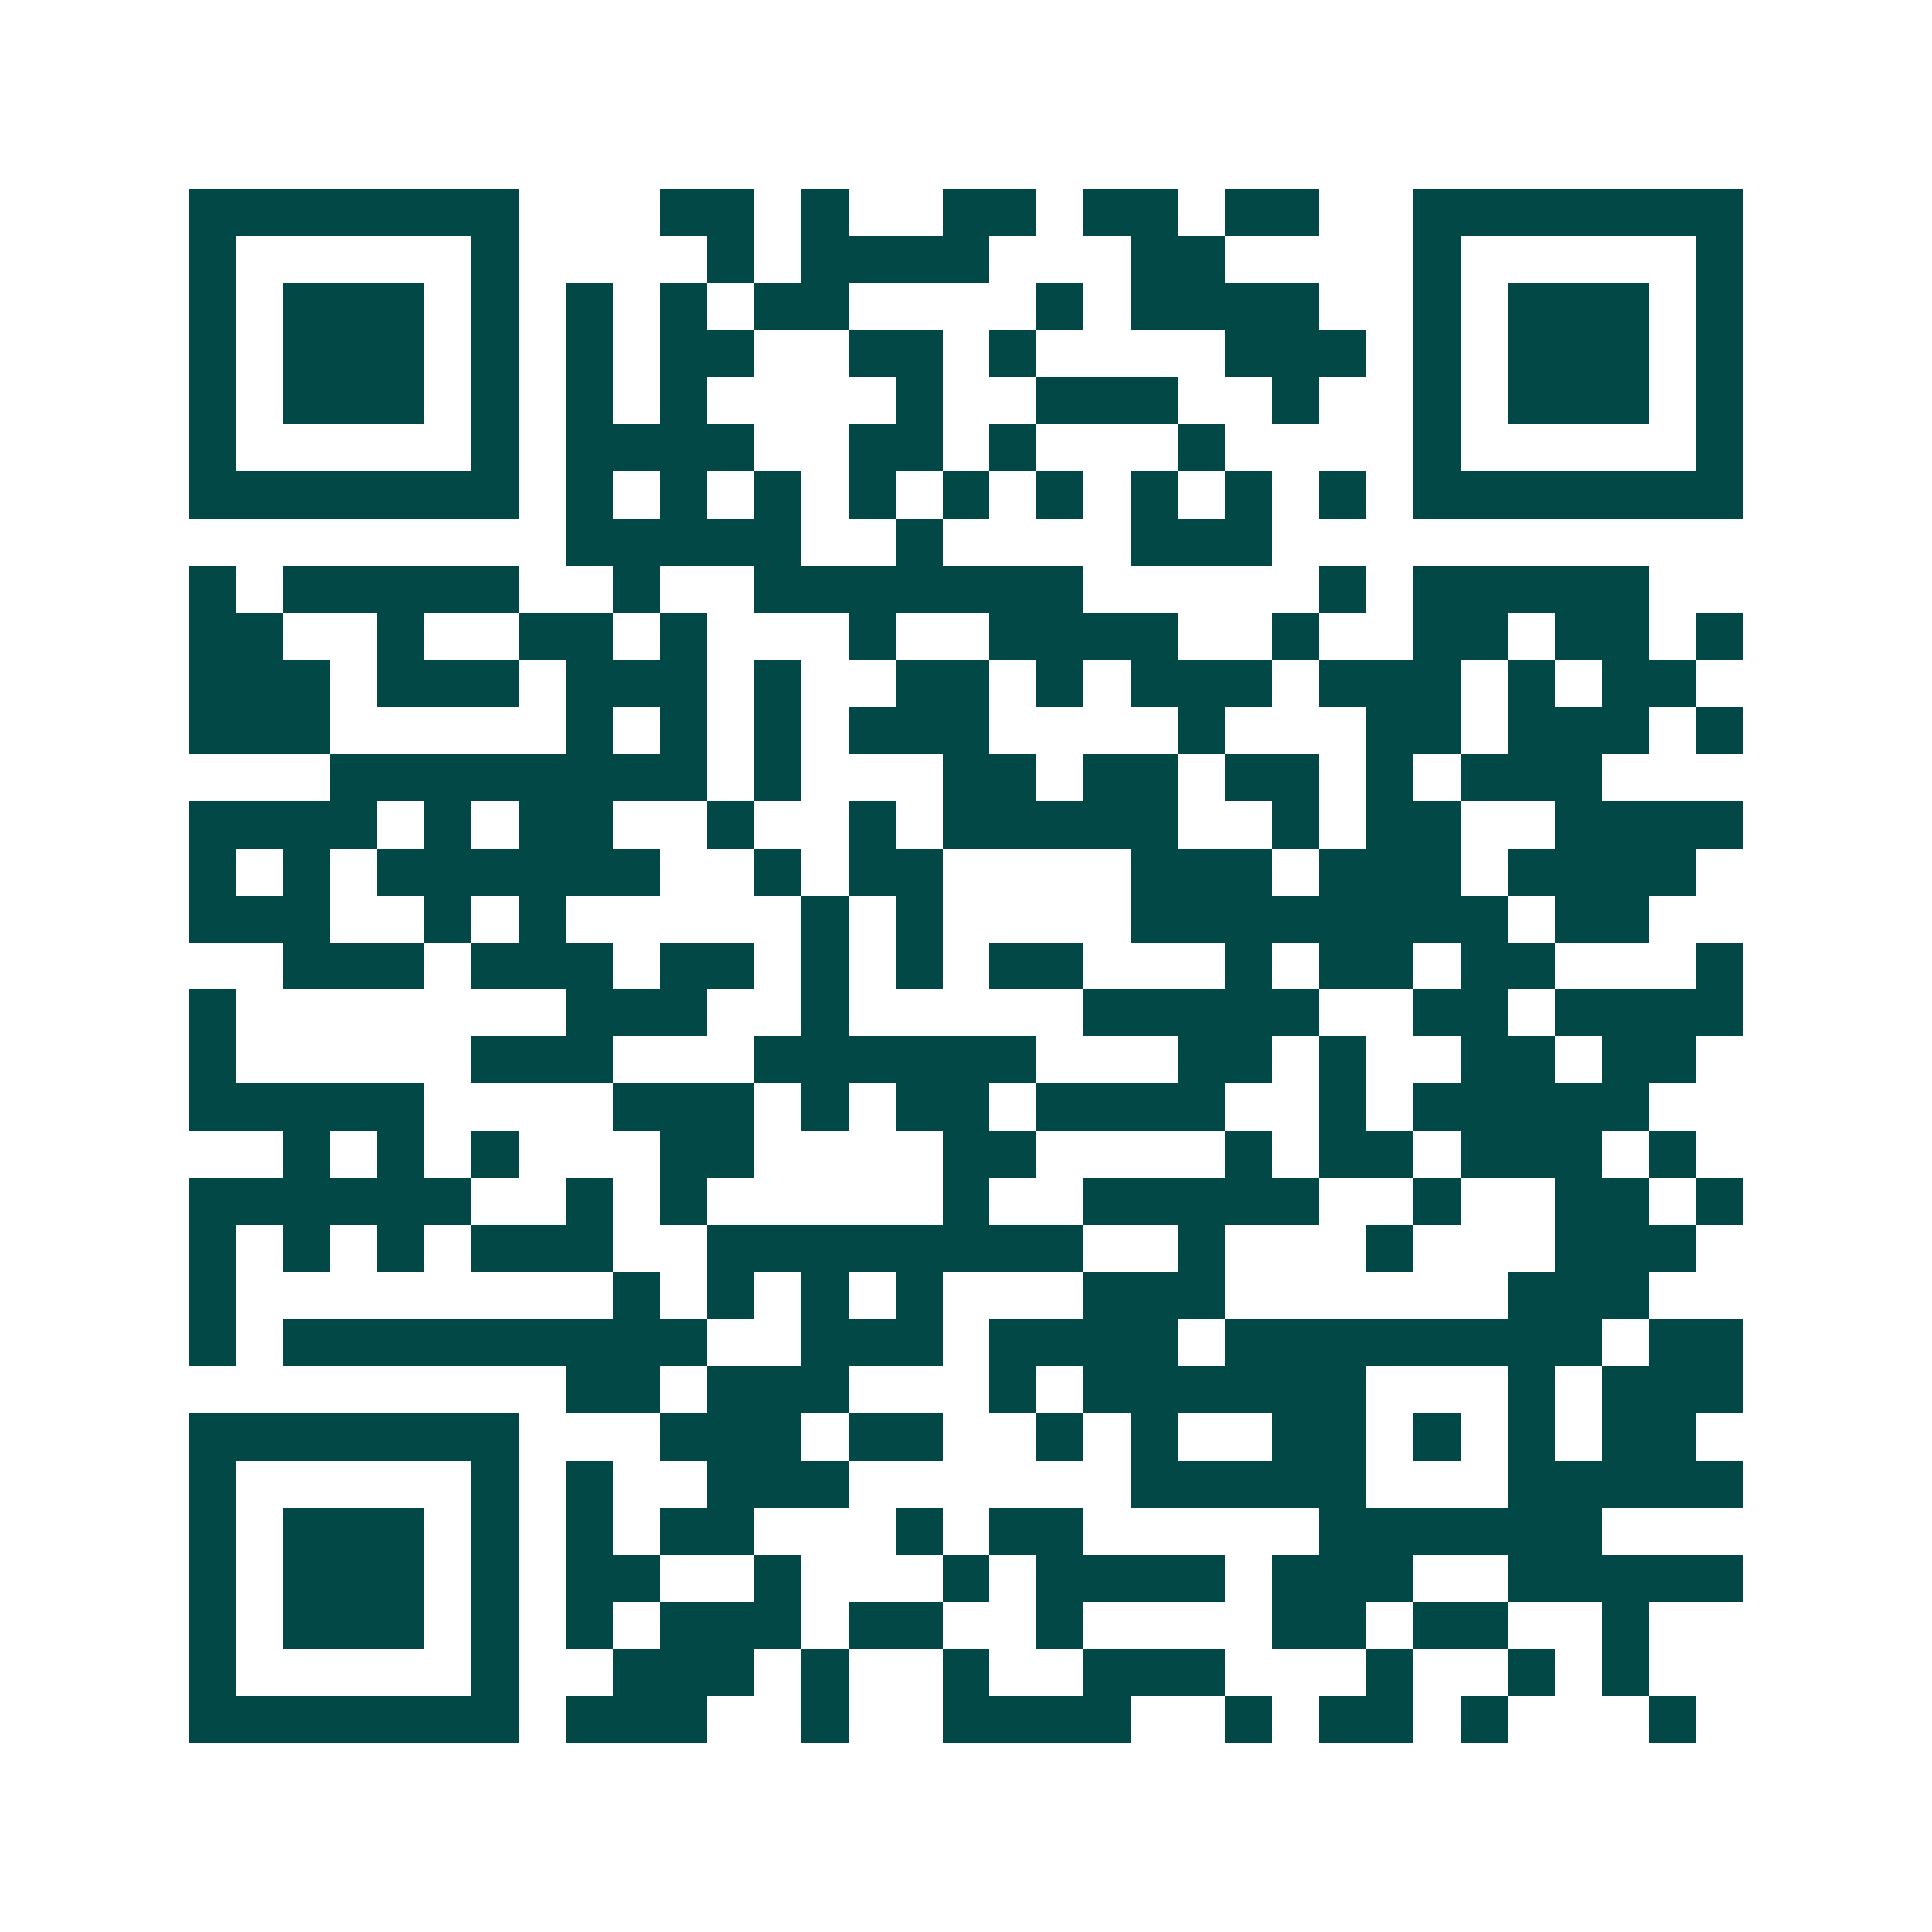 <svg xmlns="http://www.w3.org/2000/svg" width="200" height="200" viewBox="0 0 41 41" shape-rendering="crispEdges"><path fill="#ffffff" d="M0 0h41v41H0z"/><path stroke="#014847" d="M4 4.5h7m3 0h2m1 0h1m2 0h2m1 0h2m1 0h2m2 0h7M4 5.5h1m5 0h1m4 0h1m1 0h4m3 0h2m4 0h1m5 0h1M4 6.5h1m1 0h3m1 0h1m1 0h1m1 0h1m1 0h2m4 0h1m1 0h4m2 0h1m1 0h3m1 0h1M4 7.5h1m1 0h3m1 0h1m1 0h1m1 0h2m2 0h2m1 0h1m4 0h3m1 0h1m1 0h3m1 0h1M4 8.5h1m1 0h3m1 0h1m1 0h1m1 0h1m4 0h1m2 0h3m2 0h1m2 0h1m1 0h3m1 0h1M4 9.5h1m5 0h1m1 0h4m2 0h2m1 0h1m3 0h1m4 0h1m5 0h1M4 10.5h7m1 0h1m1 0h1m1 0h1m1 0h1m1 0h1m1 0h1m1 0h1m1 0h1m1 0h1m1 0h7M12 11.5h5m2 0h1m4 0h3M4 12.5h1m1 0h5m2 0h1m2 0h7m5 0h1m1 0h5M4 13.5h2m2 0h1m2 0h2m1 0h1m3 0h1m2 0h4m2 0h1m2 0h2m1 0h2m1 0h1M4 14.5h3m1 0h3m1 0h3m1 0h1m2 0h2m1 0h1m1 0h3m1 0h3m1 0h1m1 0h2M4 15.5h3m5 0h1m1 0h1m1 0h1m1 0h3m4 0h1m3 0h2m1 0h3m1 0h1M7 16.5h8m1 0h1m3 0h2m1 0h2m1 0h2m1 0h1m1 0h3M4 17.5h4m1 0h1m1 0h2m2 0h1m2 0h1m1 0h5m2 0h1m1 0h2m2 0h4M4 18.5h1m1 0h1m1 0h6m2 0h1m1 0h2m4 0h3m1 0h3m1 0h4M4 19.5h3m2 0h1m1 0h1m5 0h1m1 0h1m4 0h8m1 0h2M6 20.5h3m1 0h3m1 0h2m1 0h1m1 0h1m1 0h2m3 0h1m1 0h2m1 0h2m3 0h1M4 21.5h1m7 0h3m2 0h1m5 0h5m2 0h2m1 0h4M4 22.5h1m5 0h3m3 0h6m3 0h2m1 0h1m2 0h2m1 0h2M4 23.5h5m4 0h3m1 0h1m1 0h2m1 0h4m2 0h1m1 0h5M6 24.5h1m1 0h1m1 0h1m3 0h2m4 0h2m4 0h1m1 0h2m1 0h3m1 0h1M4 25.5h6m2 0h1m1 0h1m5 0h1m2 0h5m2 0h1m2 0h2m1 0h1M4 26.5h1m1 0h1m1 0h1m1 0h3m2 0h8m2 0h1m3 0h1m3 0h3M4 27.5h1m8 0h1m1 0h1m1 0h1m1 0h1m3 0h3m6 0h3M4 28.5h1m1 0h9m2 0h3m1 0h4m1 0h8m1 0h2M12 29.5h2m1 0h3m3 0h1m1 0h6m3 0h1m1 0h3M4 30.5h7m3 0h3m1 0h2m2 0h1m1 0h1m2 0h2m1 0h1m1 0h1m1 0h2M4 31.5h1m5 0h1m1 0h1m2 0h3m6 0h5m3 0h5M4 32.5h1m1 0h3m1 0h1m1 0h1m1 0h2m3 0h1m1 0h2m5 0h6M4 33.5h1m1 0h3m1 0h1m1 0h2m2 0h1m3 0h1m1 0h4m1 0h3m2 0h5M4 34.5h1m1 0h3m1 0h1m1 0h1m1 0h3m1 0h2m2 0h1m4 0h2m1 0h2m2 0h1M4 35.5h1m5 0h1m2 0h3m1 0h1m2 0h1m2 0h3m3 0h1m2 0h1m1 0h1M4 36.5h7m1 0h3m2 0h1m2 0h4m2 0h1m1 0h2m1 0h1m3 0h1"/></svg>
